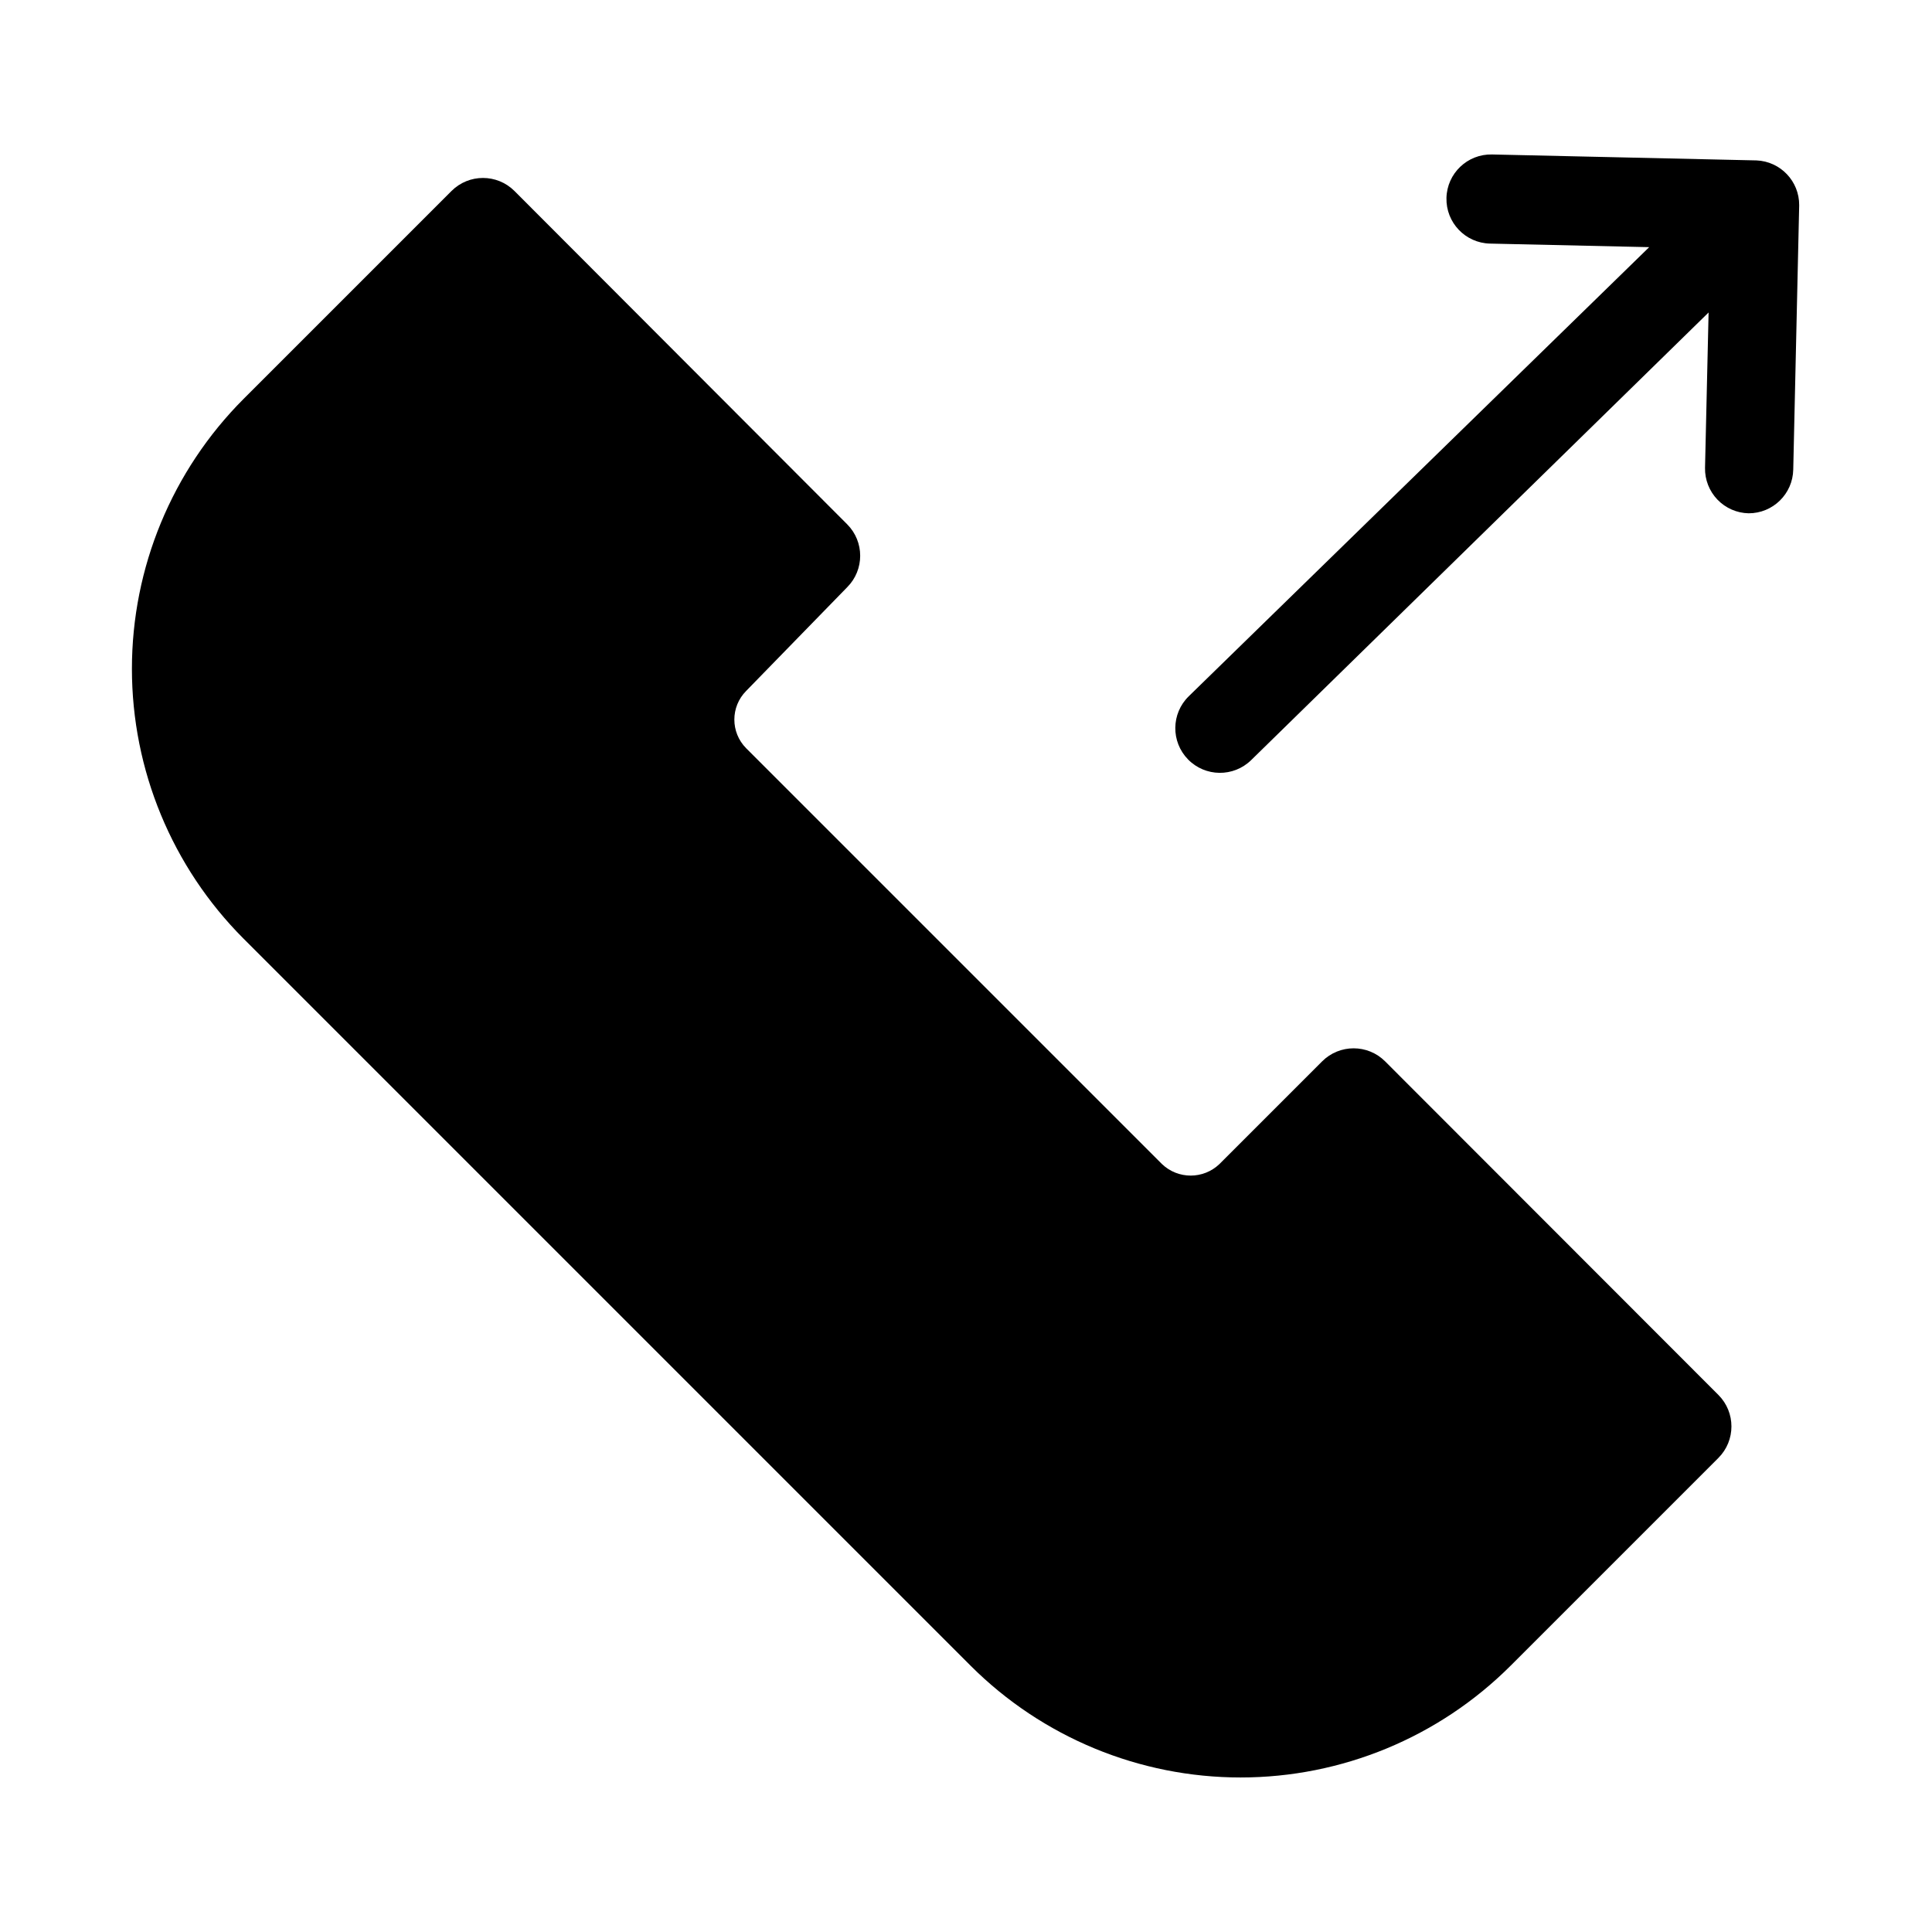 <?xml version="1.0" encoding="UTF-8"?>
<!-- Uploaded to: SVG Repo, www.svgrepo.com, Generator: SVG Repo Mixer Tools -->
<svg fill="#000000" width="800px" height="800px" version="1.1" viewBox="144 144 512 512" xmlns="http://www.w3.org/2000/svg">
 <g>
  <path d="m609.47 186.51-70.062-1.574c-6.519-0.152-11.93 5.012-12.082 11.535-0.152 6.519 5.012 11.93 11.531 12.082l42.195 0.945-122.02 119.02c-4.676 4.566-4.762 12.055-0.195 16.73 4.562 4.672 12.051 4.762 16.727 0.195l121.23-118.63-0.945 41.172c-0.062 3.133 1.121 6.16 3.289 8.418 2.172 2.262 5.148 3.566 8.281 3.625 6.43 0.004 11.68-5.141 11.809-11.57l1.574-70.062c0.047-6.371-4.969-11.629-11.336-11.887z"/>
  <path d="m511.07 425.27c-4.613-4.606-12.078-4.606-16.691 0l-27.238 27.238 0.004-0.004c-4.258 4.051-10.938 4.051-15.195 0l-110.21-110.21c-4.172-4.207-4.172-10.988 0-15.191l26.766-27.477c4.602-4.609 4.602-12.078 0-16.688l-88.168-88.324c-4.609-4.606-12.078-4.606-16.688 0l-55.105 55.105c-18.945 18.98-29.586 44.699-29.586 71.516 0 26.816 10.641 52.539 29.586 71.52l192.71 192.71c18.98 18.941 44.699 29.582 71.516 29.582 26.82 0 52.539-10.641 71.52-29.582l55.105-55.105c4.602-4.609 4.602-12.078 0-16.688z"/>
 </g>
</svg>